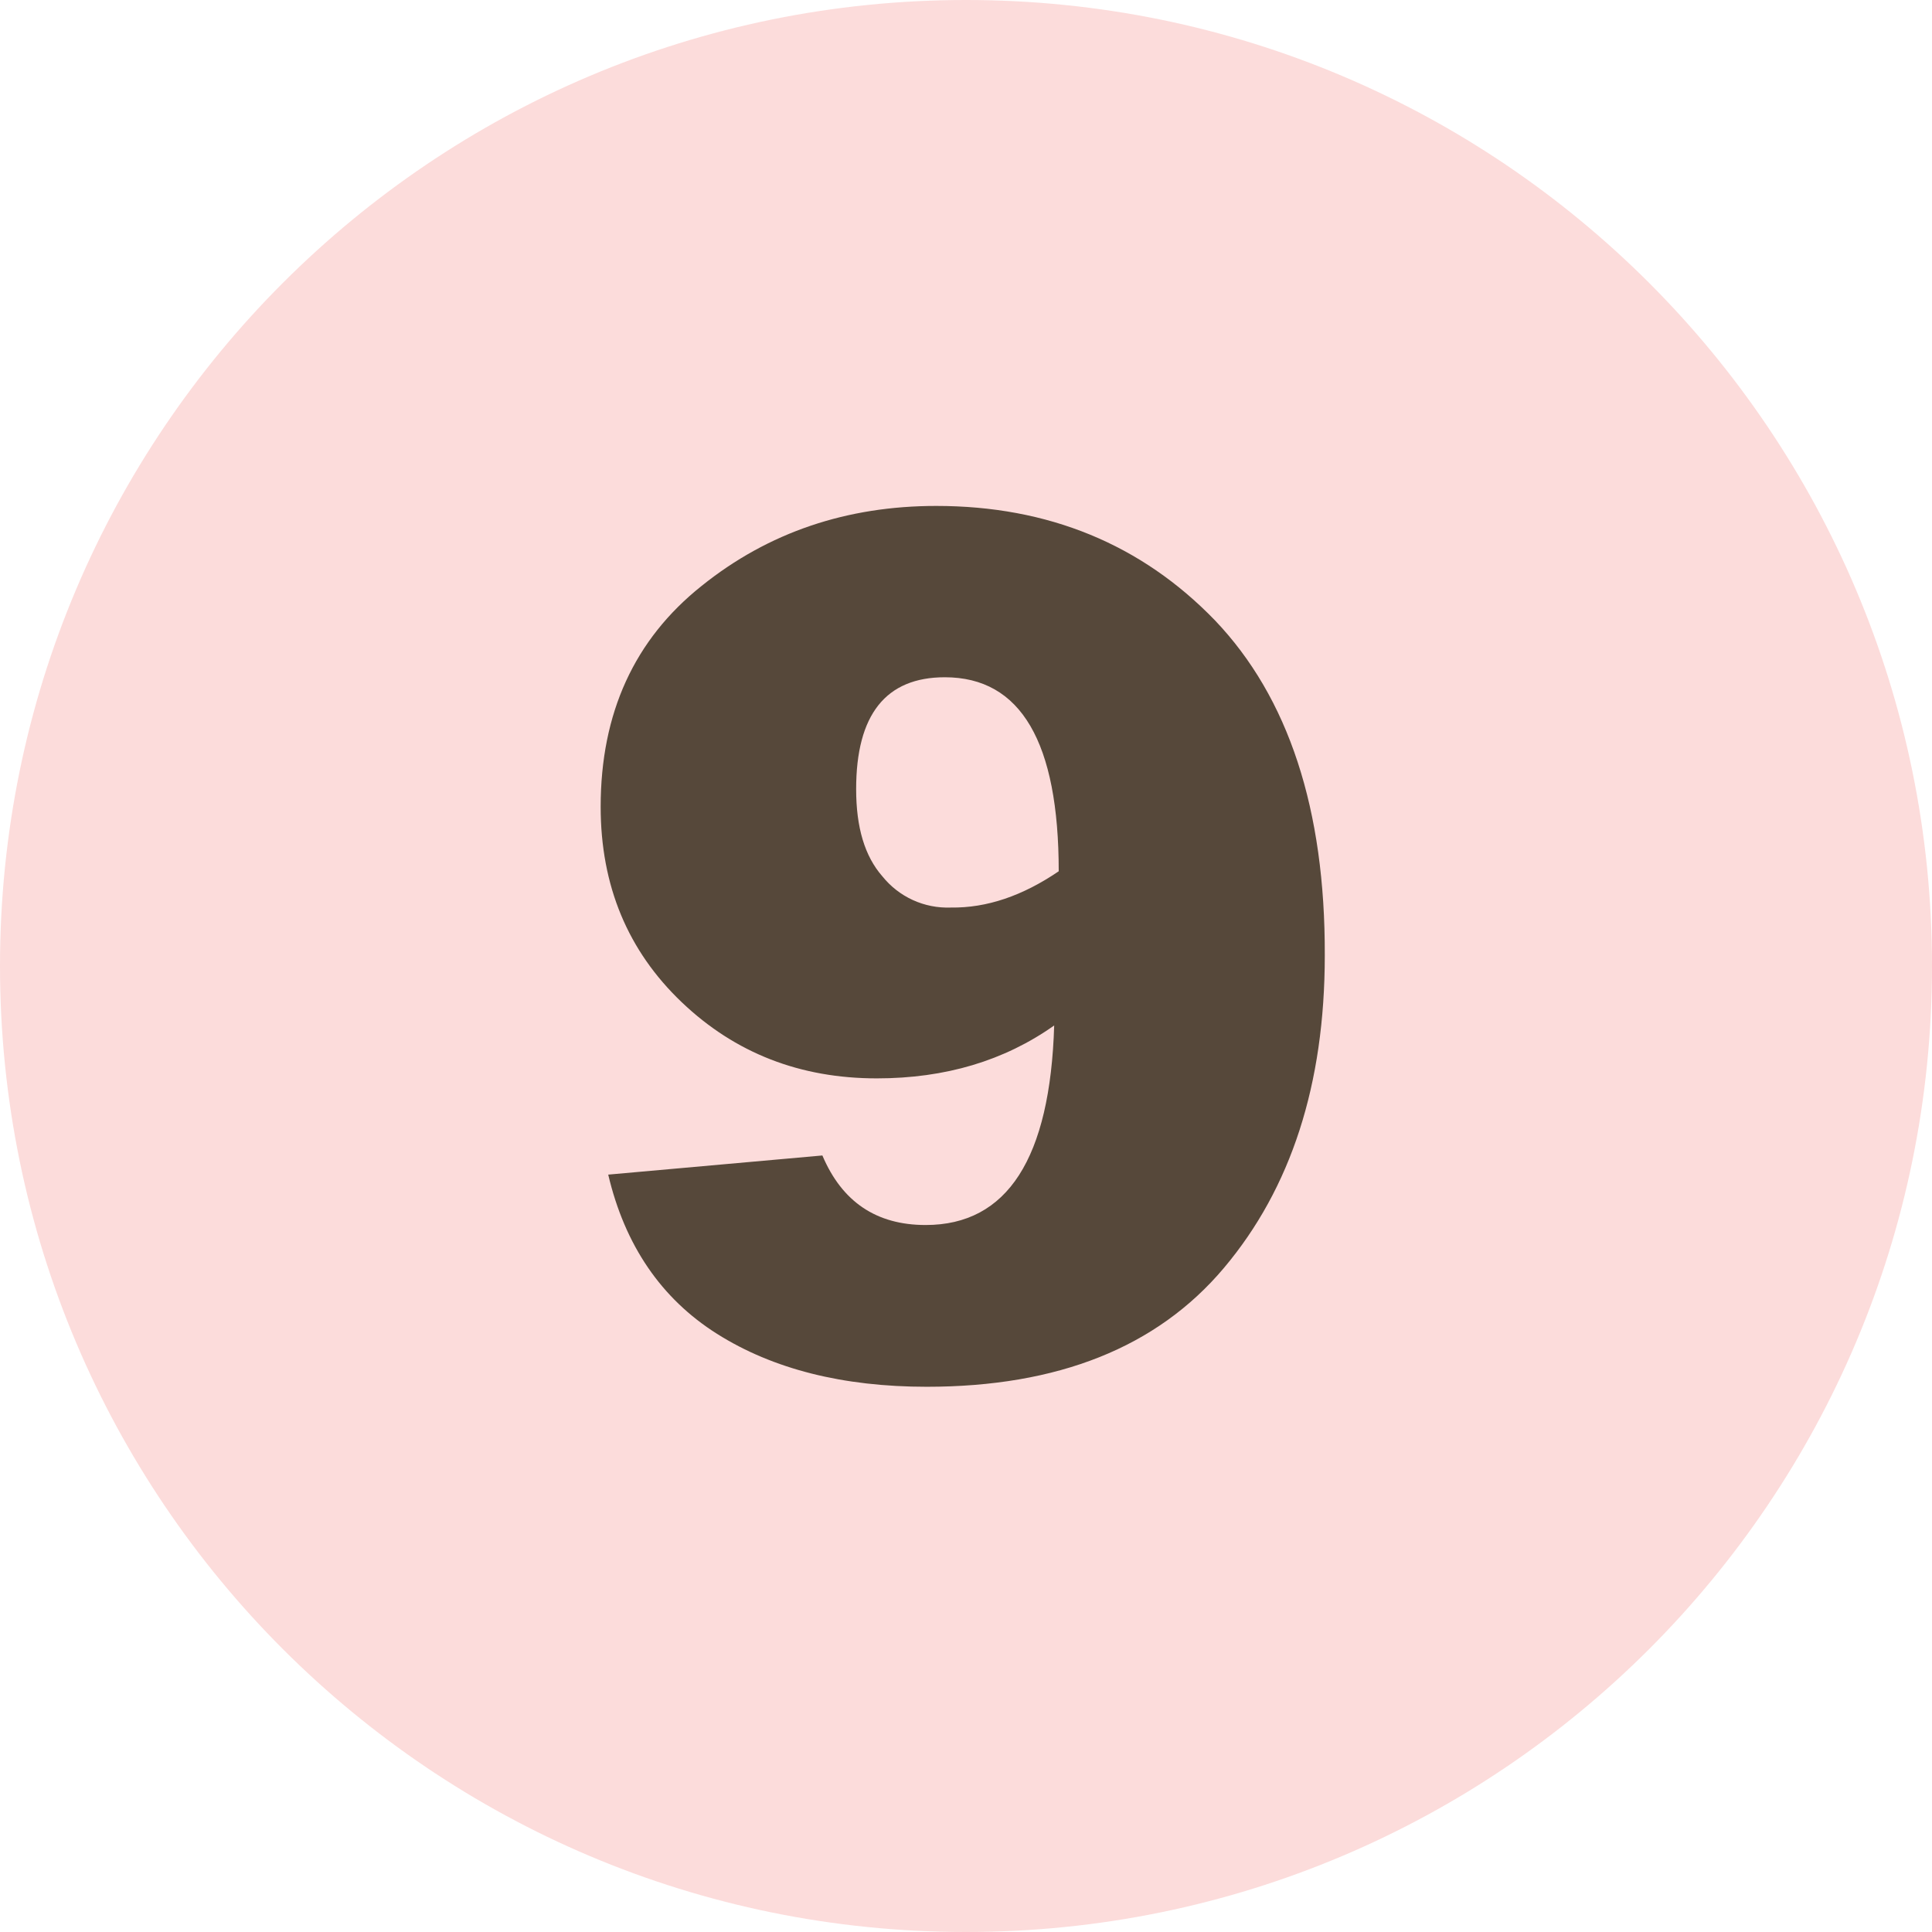 <?xml version="1.0" encoding="utf-8"?>
<!-- Generator: Adobe Illustrator 27.5.0, SVG Export Plug-In . SVG Version: 6.00 Build 0)  -->
<svg version="1.1" id="Layer_1" xmlns="http://www.w3.org/2000/svg" xmlns:xlink="http://www.w3.org/1999/xlink" x="0px" y="0px"
	 viewBox="0 0 383.4 383.4" style="enable-background:new 0 0 383.4 383.4;" xml:space="preserve">
<style type="text/css">
	.st0{fill:#FCDCDB;}
	.st1{fill:#56483A;}
</style>
<g id="Layer_2_00000083087534165013415000000006783207217624322750_">
	<g id="Layer_1-2">
		<path class="st0" d="M191.7,0C85.8,0,0,85.8,0,191.7s85.8,191.7,191.7,191.7s191.7-85.8,191.7-191.7l0,0l0,0
			C383.4,85.8,297.6,0,191.7,0C191.7,0,191.7,0,191.7,0z"/>
	</g>
	<g id="Layer_12_copy">
		<g id="Layer_2_copy_11">
			<path class="st1" d="M120.7,233.1l42.5-3.8c3.9,9.2,10.7,13.8,20.5,13.8c16.2,0,24.7-13.2,25.5-39.6c-9.9,7-21.6,10.5-35.2,10.5
				c-15.2,0-28.1-5-38.7-15.1c-10.7-10.2-16.1-23.1-16.1-38.8c0-18.6,6.7-33.2,20-43.8c13.3-10.7,28.9-15.9,46.6-15.9
				c22.2,0,40.7,7.6,55.3,22.7c14.6,15.3,21.9,37.5,21.8,66.5c0,25.6-6.7,46.2-20,62c-13.3,15.8-33,23.6-59,23.6
				c-16.6,0-30.5-3.5-41.6-10.5S124,247.1,120.7,233.1z M210.1,172.9c0-25.6-7.5-38.5-22.6-38.5c-11.7,0-17.6,7.4-17.6,22.2
				c0,7.6,1.7,13.3,5.2,17.3c3.3,4.1,8.3,6.4,13.6,6.2C195.8,180.2,202.9,177.8,210.1,172.9z"/>
		</g>
	</g>
</g>
</svg>
